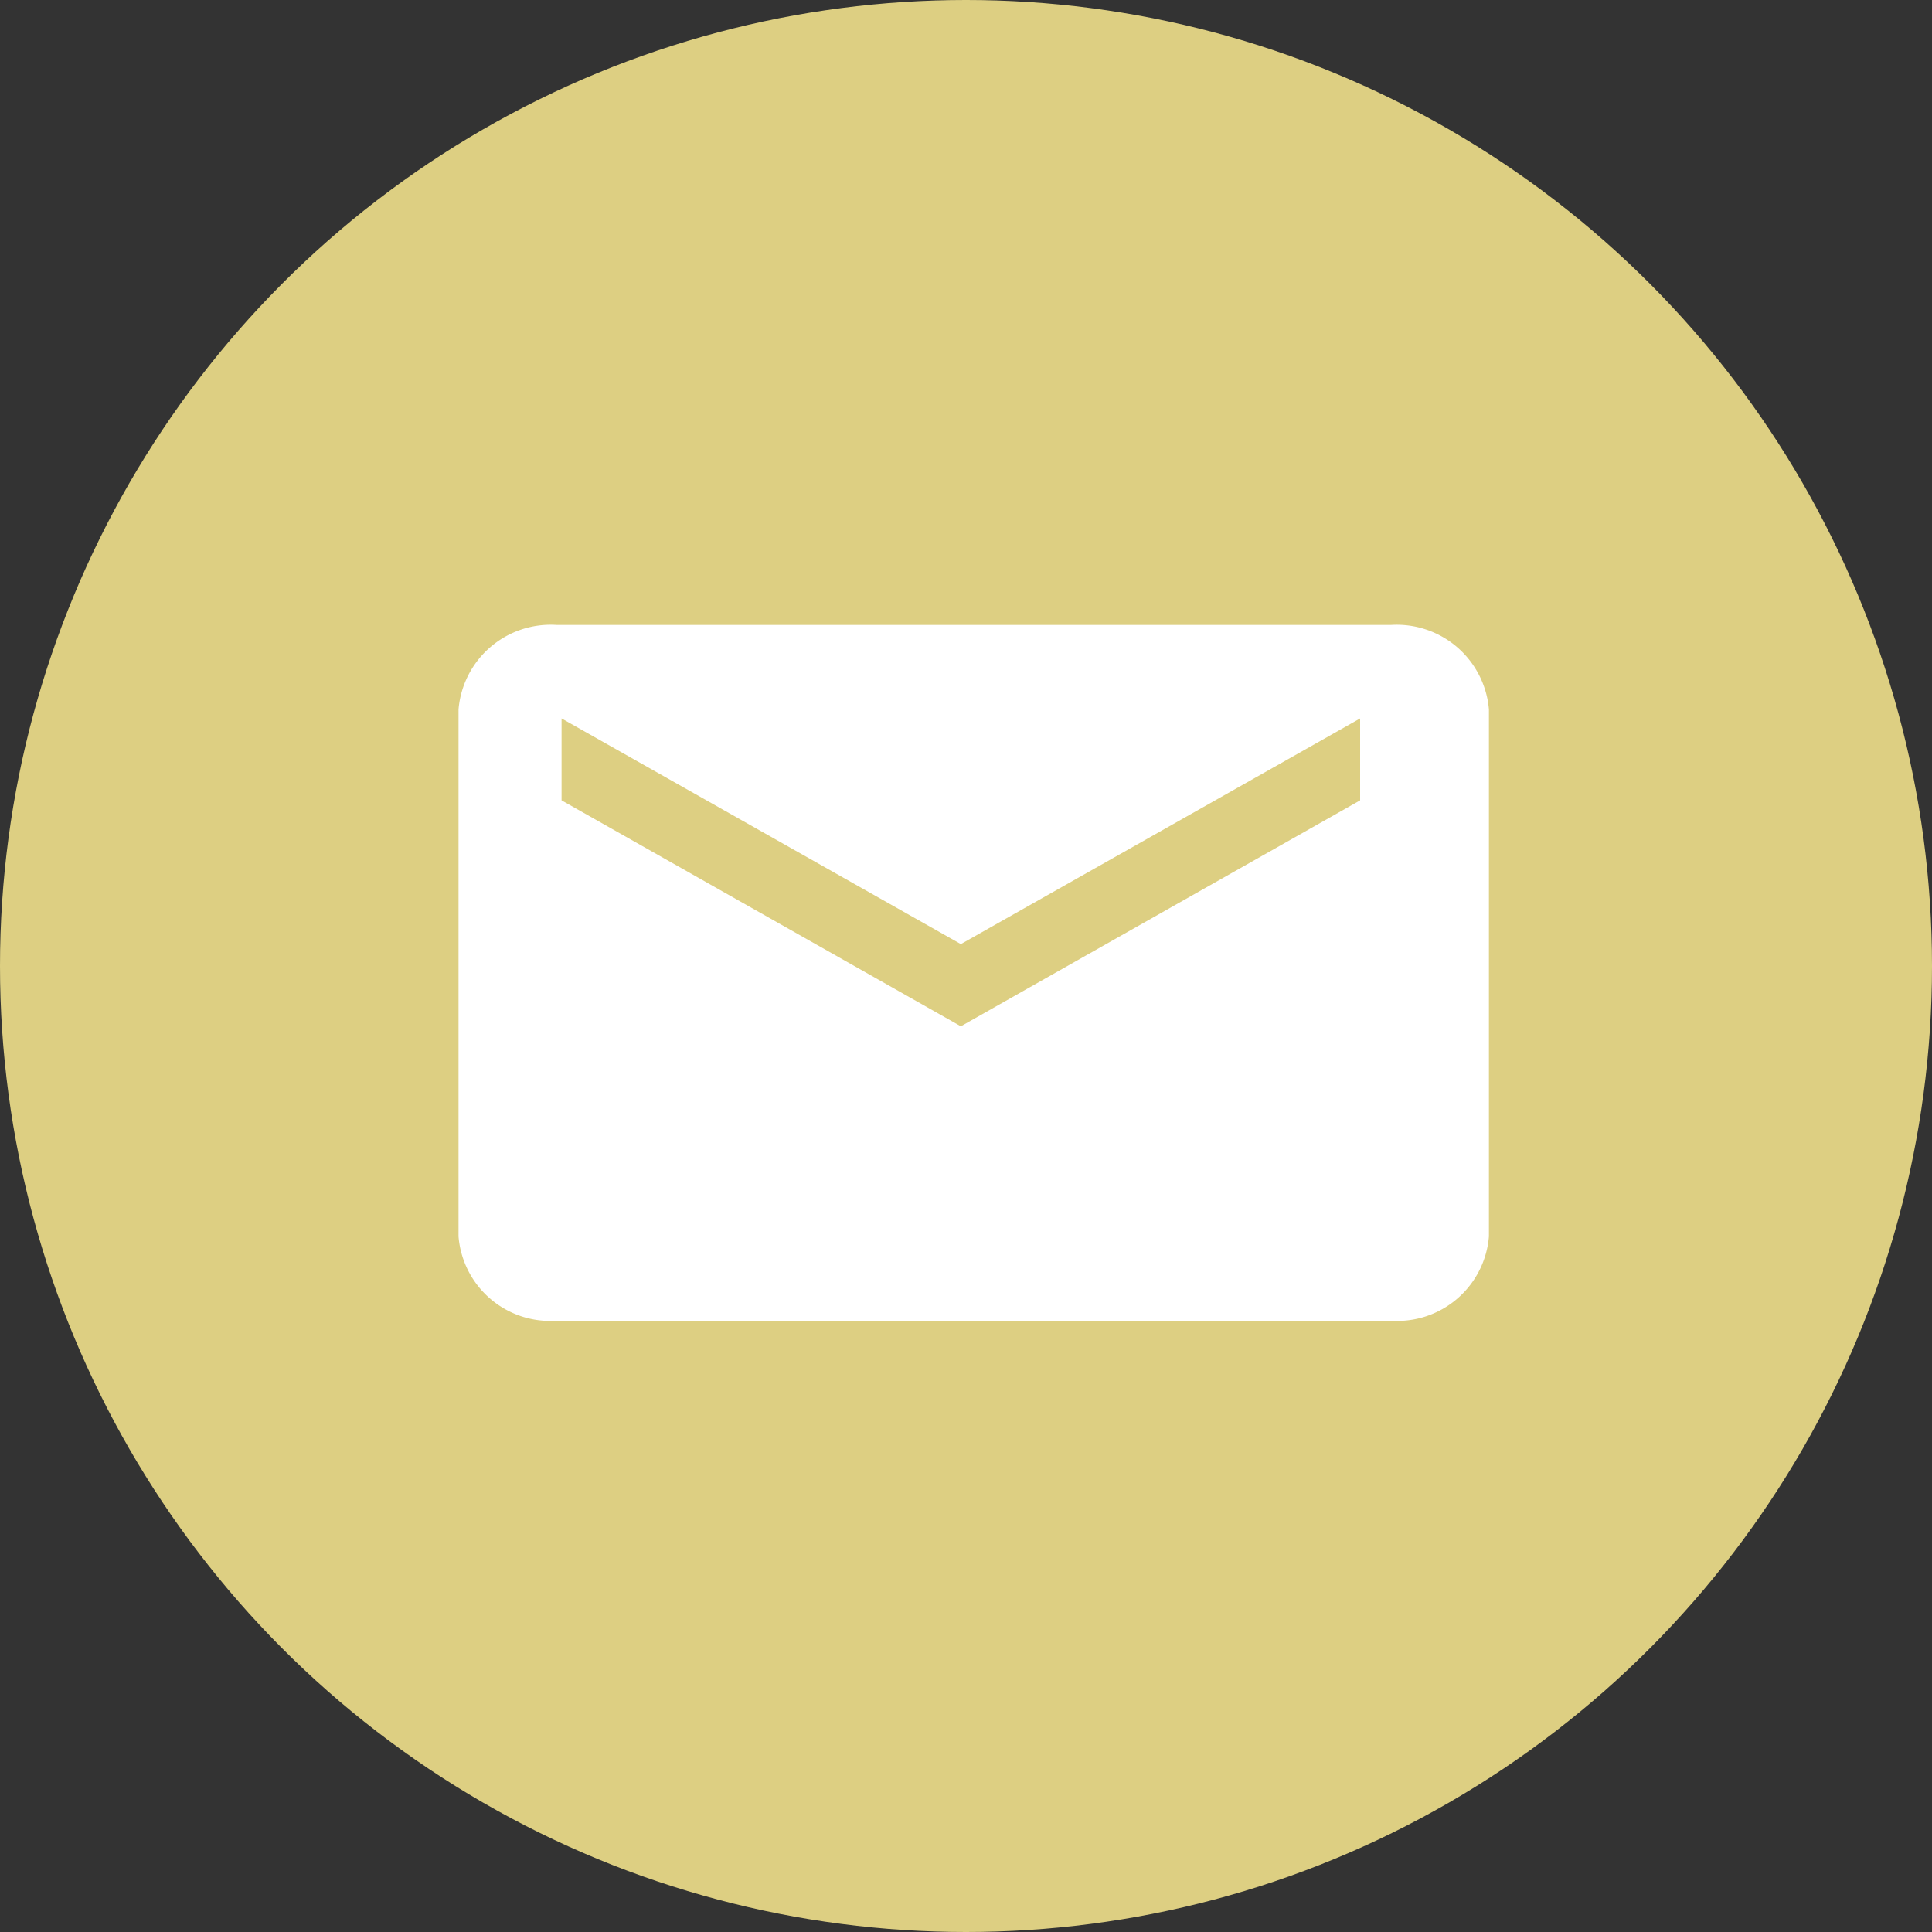 <?xml version="1.0" encoding="UTF-8"?> <svg xmlns="http://www.w3.org/2000/svg" viewBox="0 0 75 75"><rect x="0" y="0" width="75" height="75" fill="#333333" stroke="none"/><g id="b3037601-425b-43e1-9618-48fb8db1dc5a" data-name="Ebene 2"><g id="bdee7bc5-d844-407c-8f71-95497c8cce56" data-name="Ebene 1"><g id="e15aa2b0-71e1-473b-bec6-ba39e3d79d66" data-name="Mail-Button-gold"><circle id="a5a7e101-08d0-481d-b9cf-bcbb07e495ba" data-name="Ellipse 9" cx="37.5" cy="37.5" r="37.5" fill="#ddcf82"></circle><path id="b034d2e1-c1fc-4f05-b4f7-b2849c673638" data-name="mail-closed" d="M54,24.26H21.61a3.59,3.59,0,0,0-3.81,3.28V48a3.57,3.57,0,0,0,3.81,3.27H54A3.57,3.57,0,0,0,57.8,48V27.54A3.59,3.59,0,0,0,54,24.26ZM52.8,31.07,37.3,39.84,21.8,31.07V27.89l15.5,8.76,15.5-8.76Z" fill="#fff"></path></g></g></g></svg> 